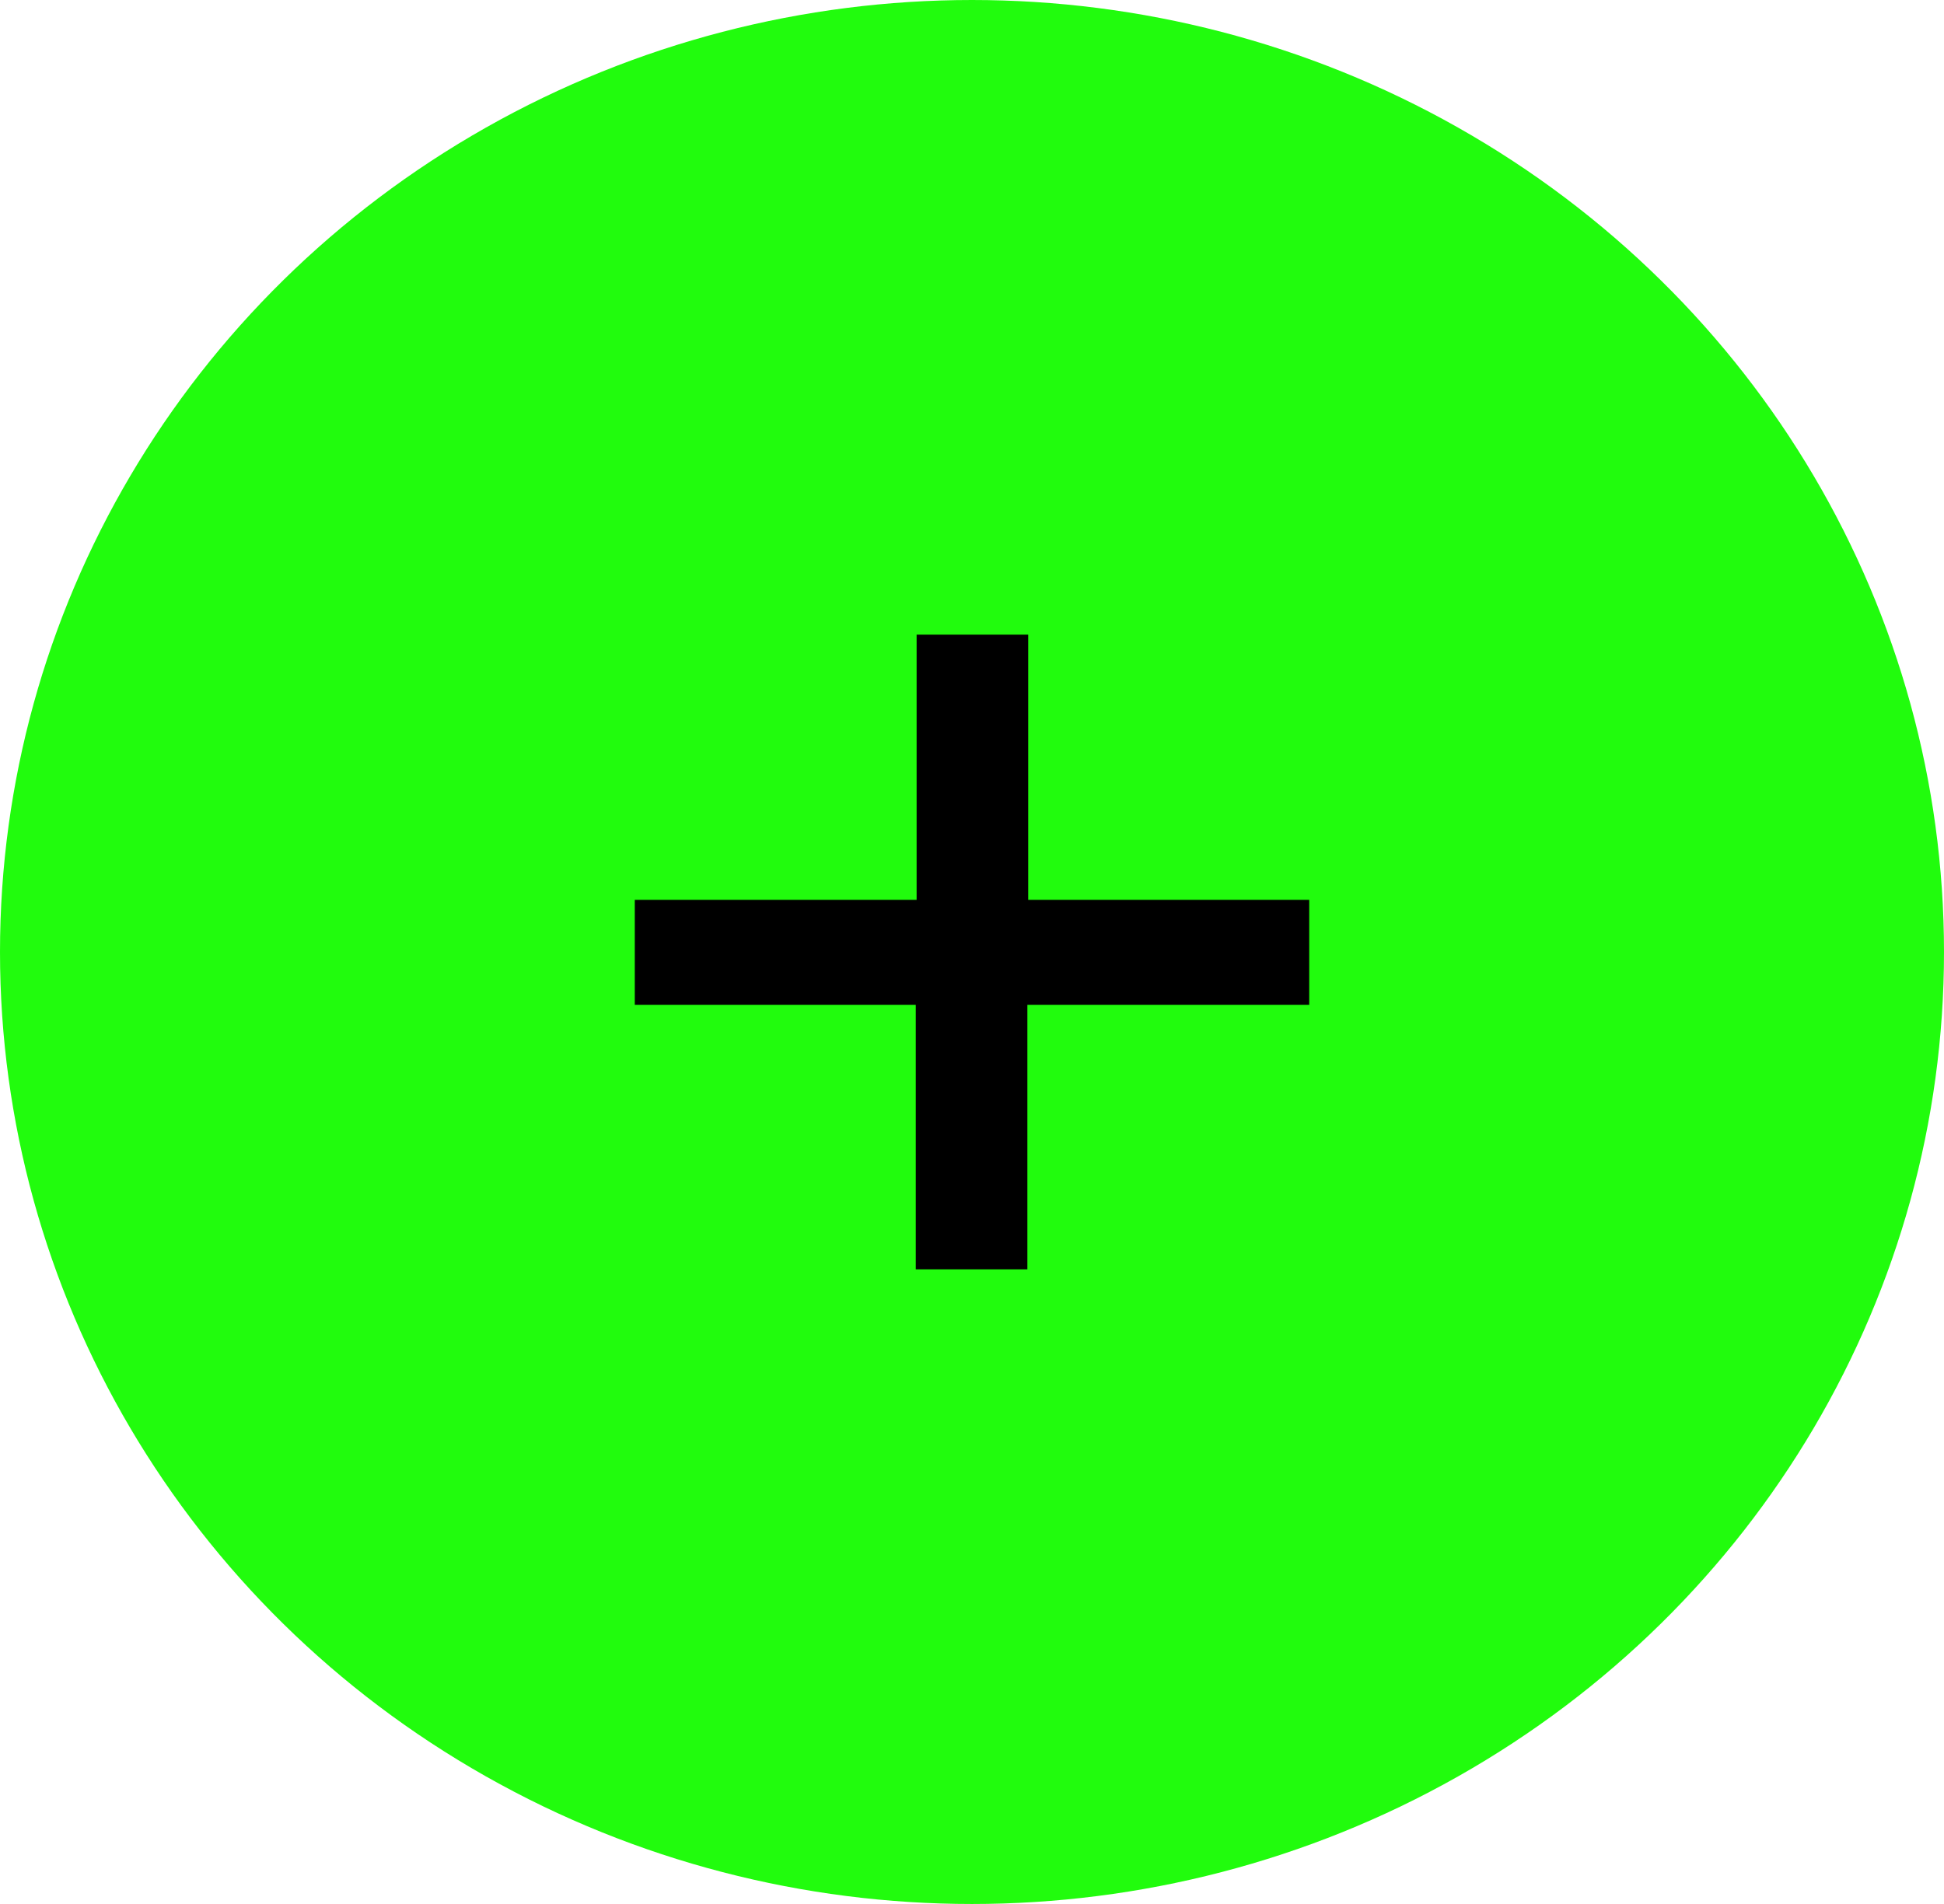 <svg width="49" height="48" viewBox="0 0 49 48" fill="none" xmlns="http://www.w3.org/2000/svg">
<ellipse cx="24.5" cy="24" rx="24.5" ry="24" fill="#21FC0D"/>
<path d="M33 22.686V25.333H25.896V32H23.083V25.333H16V22.686H23.104V16H25.917V22.686H33Z" fill="black"/>
</svg>
